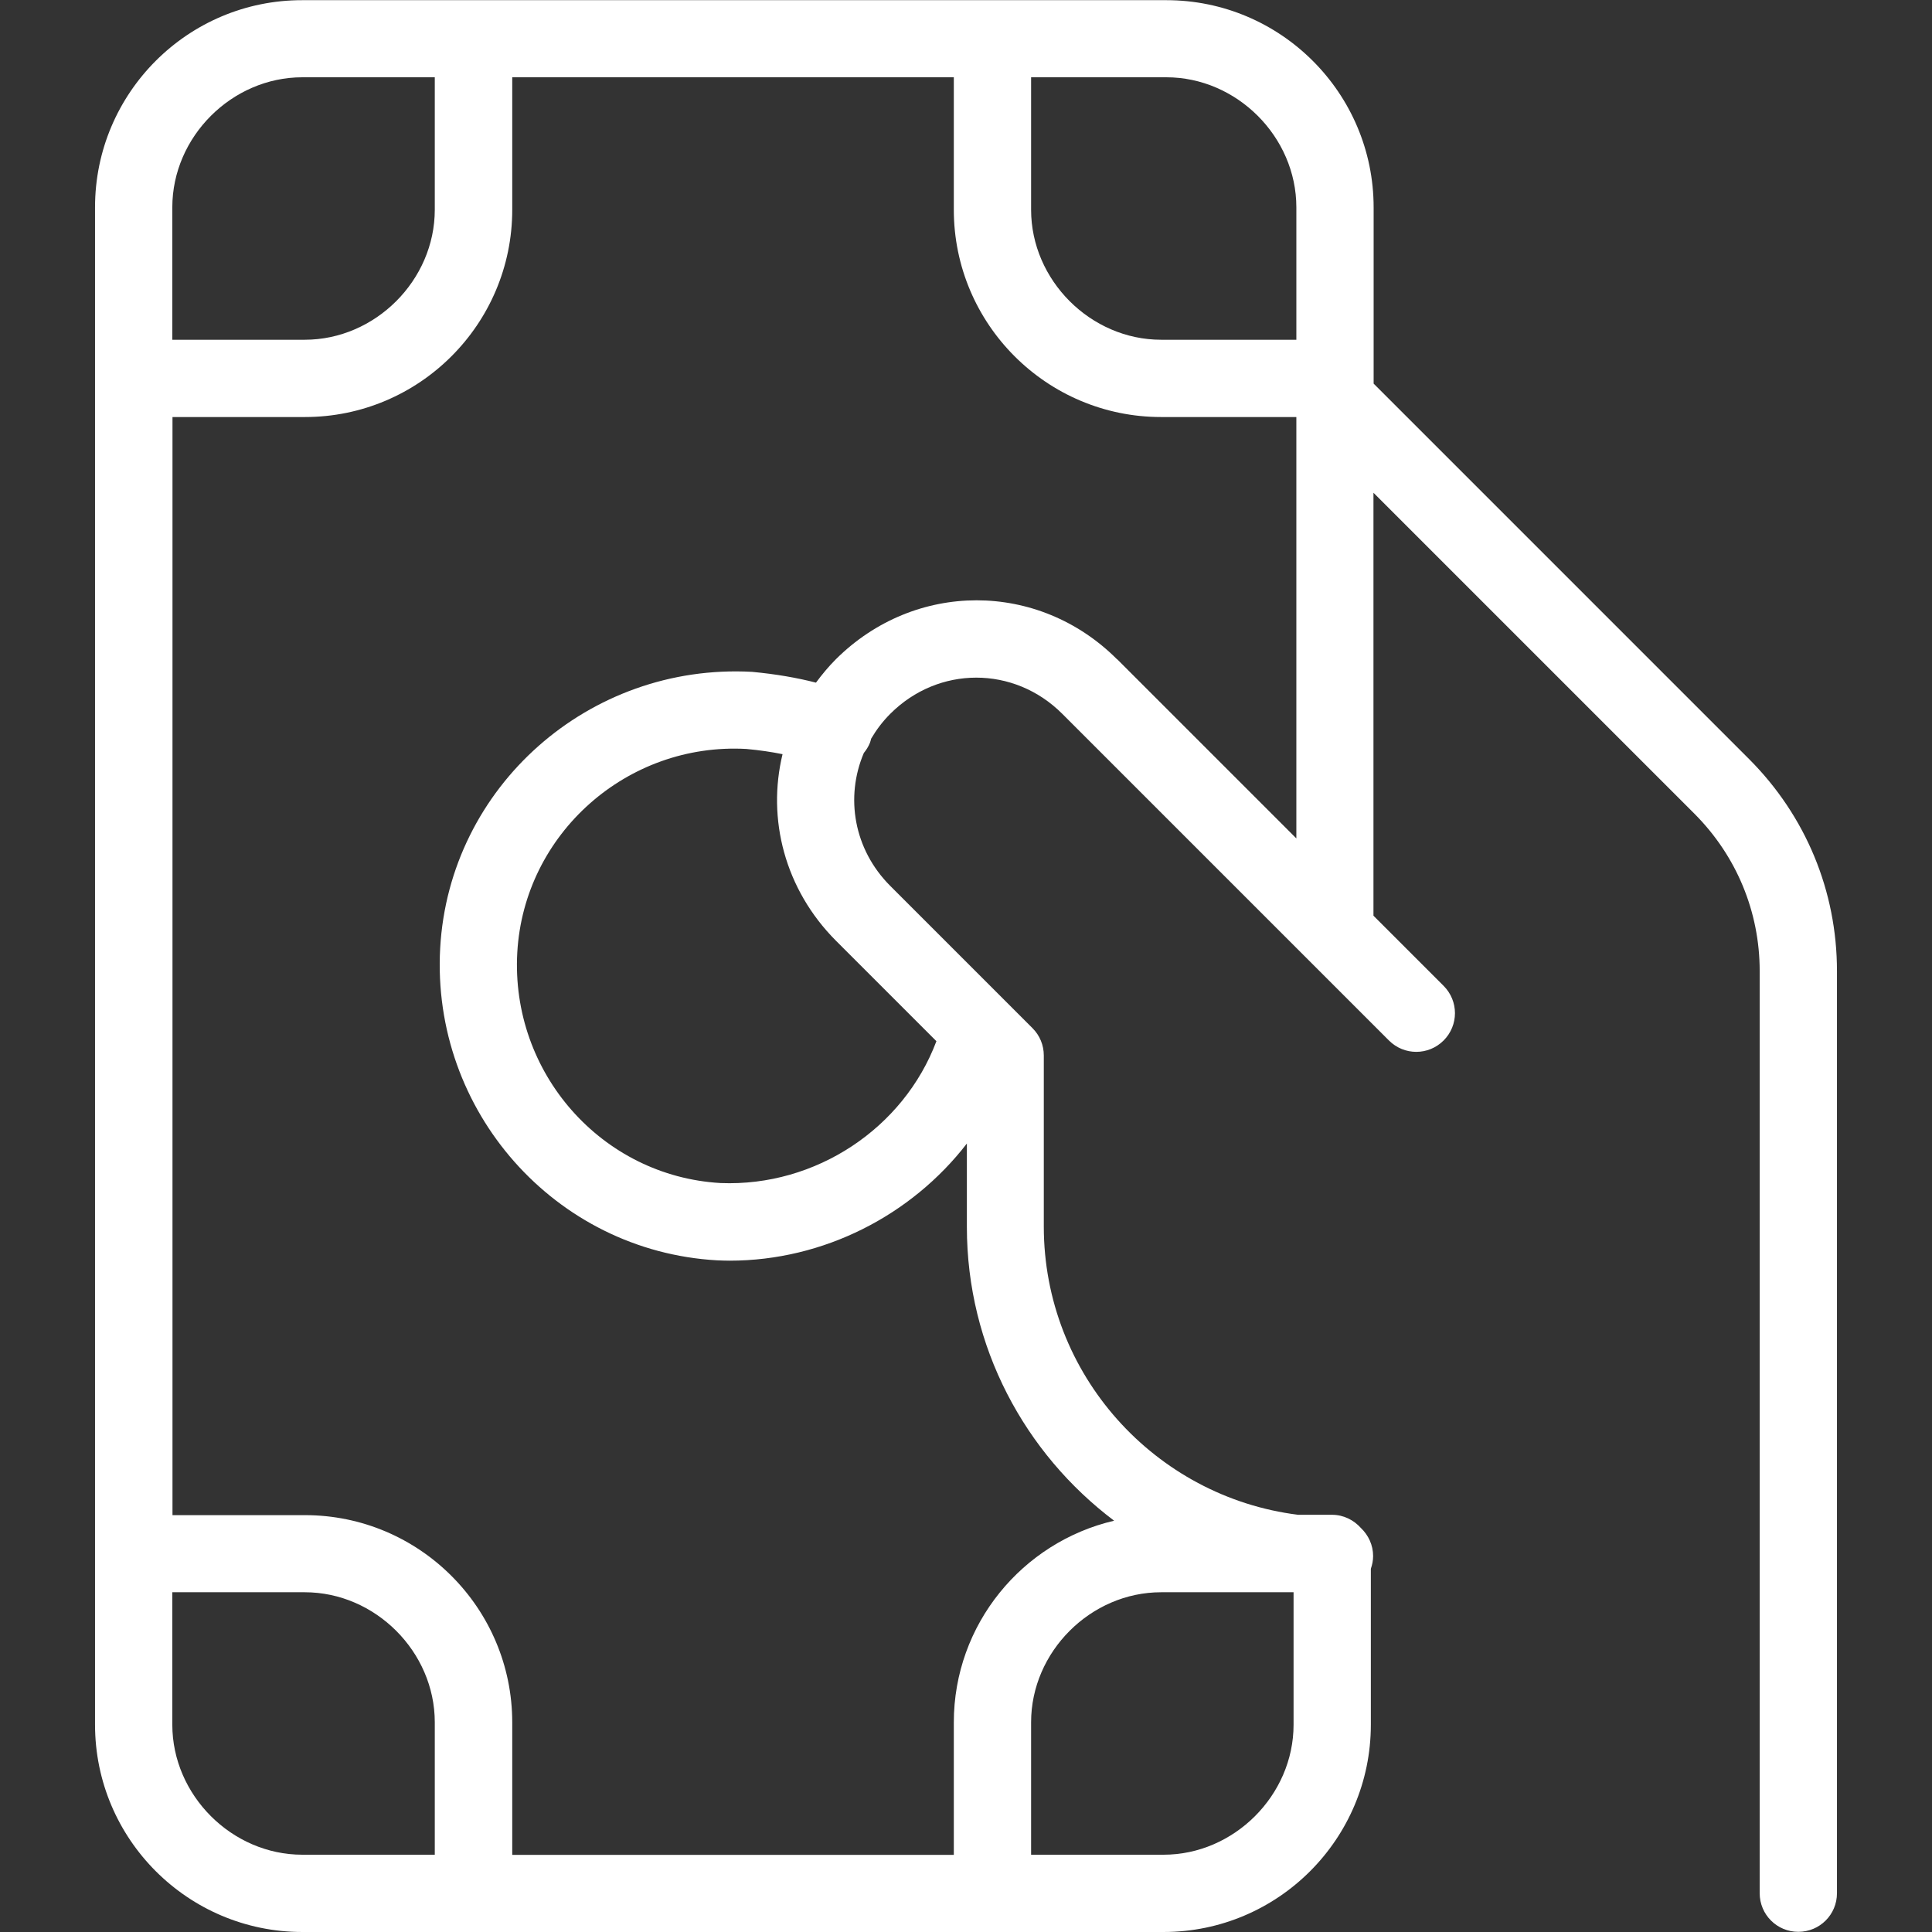 <?xml version="1.0" encoding="UTF-8"?>
<svg id="Layer_1" data-name="Layer 1" xmlns="http://www.w3.org/2000/svg" viewBox="0 0 111 111">
  <rect x="0" y="0" width="111" height="111" fill="#333333" stroke="none"/>
  <defs>
    <style>
      .cls-1 {
        fill: #fff;
        stroke-width: 0px;
      }
    </style>
  </defs>
  <path class="cls-1" d="m100.51,43.63l-21.59-21.59v-10.12c0-6.57-5.34-11.91-11.91-11.91H17.37C10.8,0,5.46,5.34,5.46,11.91v87.18c0,6.57,5.34,11.91,11.91,11.91h49.48c6.57,0,11.91-5.34,11.91-11.91v-8.96c.08-.23.13-.47.13-.73,0-.63-.27-1.2-.7-1.61-.41-.46-1-.76-1.66-.76h-1.95c-8.22-1.03-14.61-8.06-14.61-16.56v-9.83c0-.59-.23-1.15-.65-1.57l-8.17-8.17c-2.1-2.1-2.6-5.1-1.52-7.64.14-.17.26-.36.35-.58.03-.08.05-.16.07-.24.3-.51.66-.99,1.1-1.43,2.77-2.77,7.11-2.77,9.88,0l18.77,18.77c.87.87,2.27.87,3.14,0s.87-2.27,0-3.14l-4.03-4.03v-24.3l18.45,18.45c2.41,2.42,3.74,5.63,3.74,9.03v52.98c0,1.23.99,2.22,2.22,2.22s2.22-.99,2.22-2.22v-52.98c0-4.59-1.79-8.91-5.04-12.17Zm-26.03-31.72v7.61h-7.77c-4.05,0-7.47-3.42-7.47-7.47v-7.61h7.77c4.05,0,7.47,3.42,7.47,7.47ZM17.37,4.44h7.61v7.61c0,4.05-3.42,7.47-7.47,7.47h-7.61v-7.61c0-4.05,3.42-7.47,7.47-7.47Zm-7.47,94.65v-7.61h7.61c4.05,0,7.47,3.42,7.47,7.47v7.61h-7.61c-4.05,0-7.47-3.42-7.47-7.47Zm56.95,7.47h-7.61v-7.61c0-4.05,3.42-7.47,7.47-7.47h7.58s.02,0,.03,0v7.61c0,4.05-3.42,7.47-7.47,7.47Zm-13.05-46.74c-1.88,5-6.93,8.37-12.4,8.15-6.83-.39-12.07-6.33-11.68-13.25.39-6.83,6.32-12.07,13.16-11.69.76.07,1.44.17,2.08.3-.9,3.71.12,7.76,3.07,10.72l5.78,5.78Zm10.38-21.94c-4.52-4.52-11.62-4.52-16.16,0-.42.42-.79.87-1.14,1.34-1.09-.28-2.29-.49-3.67-.62-9.37-.51-17.4,6.6-17.92,15.87-.52,9.36,6.6,17.41,15.9,17.94.24.01.49.02.73.02,5.41,0,10.45-2.61,13.63-6.73v4.79c0,6.9,3.34,13.02,8.46,16.88-5.27,1.23-9.21,5.95-9.21,11.59v7.61h-25.37v-7.61c0-6.57-5.34-11.91-11.91-11.91h-7.61V23.96h7.61c6.57,0,11.91-5.34,11.91-11.91v-7.61h25.37v7.61c0,6.57,5.34,11.91,11.91,11.91h7.77v24.21l-10.3-10.3Z"/>
</svg>